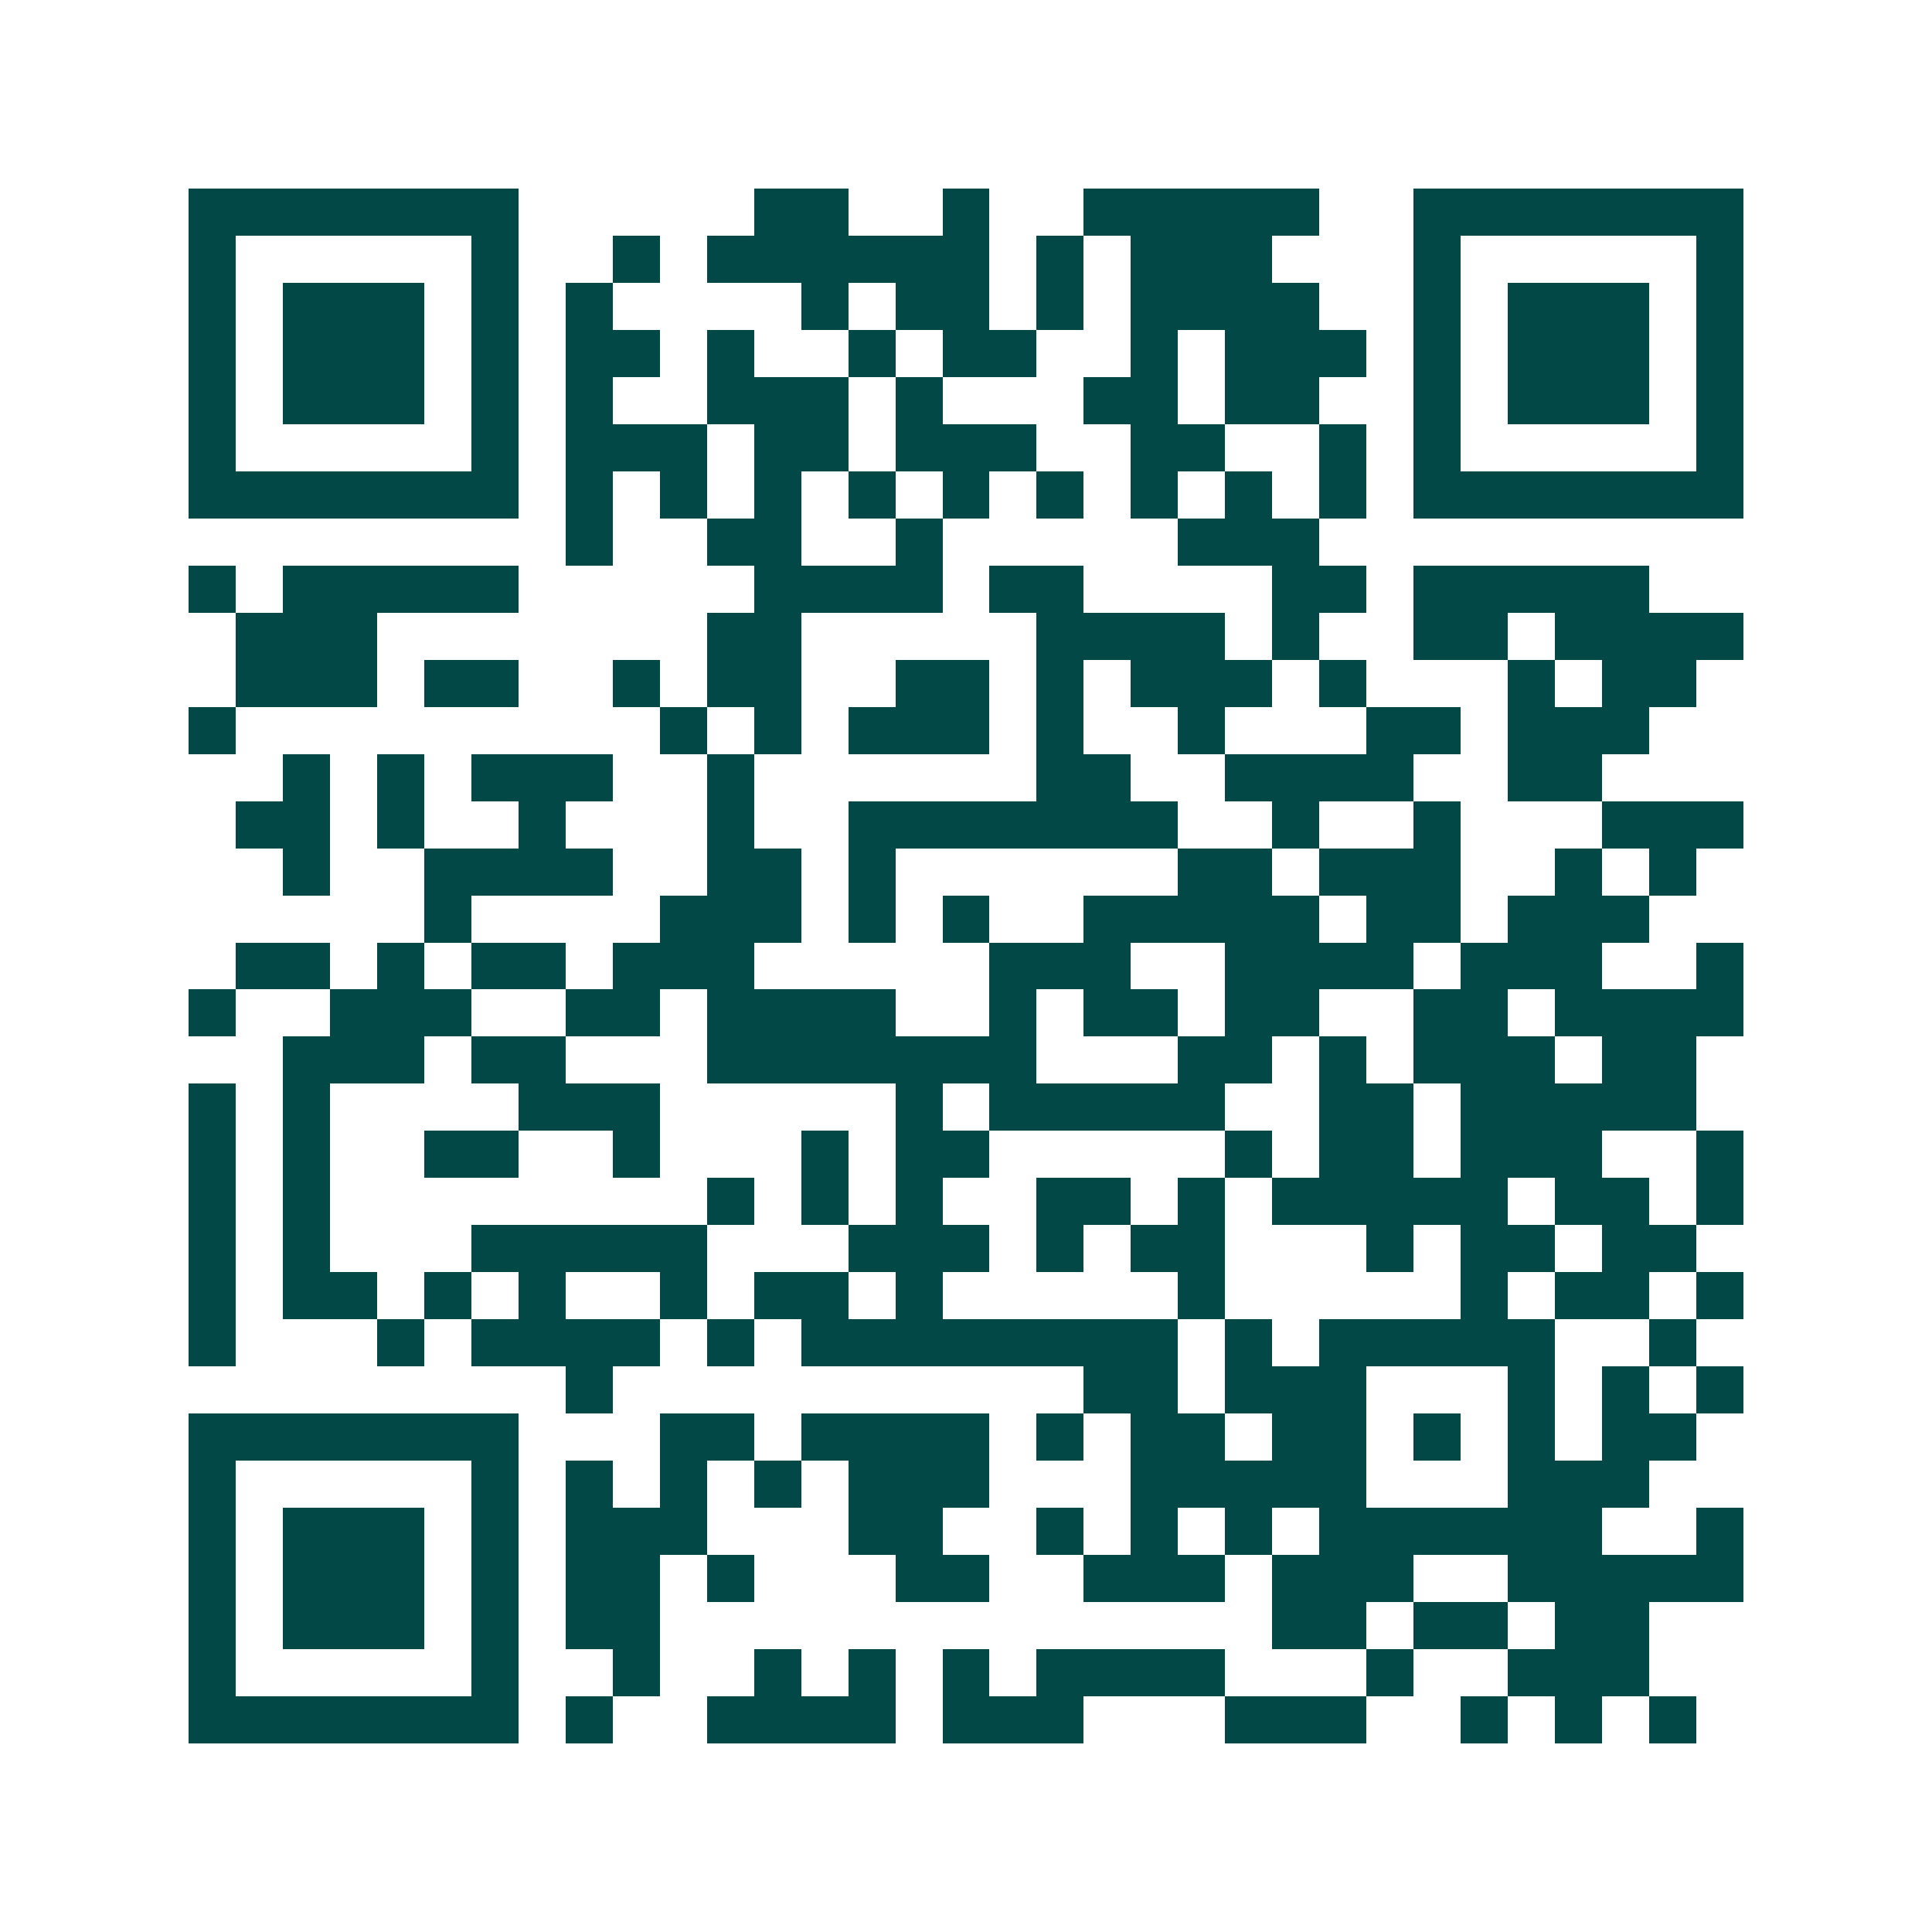 <svg xmlns="http://www.w3.org/2000/svg" width="200" height="200" viewBox="0 0 41 41" shape-rendering="crispEdges"><path fill="#ffffff" d="M0 0h41v41H0z"/><path stroke="#014847" d="M4 4.5h7m5 0h2m2 0h1m2 0h5m2 0h7M4 5.5h1m5 0h1m2 0h1m1 0h6m1 0h1m1 0h3m3 0h1m5 0h1M4 6.5h1m1 0h3m1 0h1m1 0h1m4 0h1m1 0h2m1 0h1m1 0h4m2 0h1m1 0h3m1 0h1M4 7.5h1m1 0h3m1 0h1m1 0h2m1 0h1m2 0h1m1 0h2m2 0h1m1 0h3m1 0h1m1 0h3m1 0h1M4 8.5h1m1 0h3m1 0h1m1 0h1m2 0h3m1 0h1m3 0h2m1 0h2m2 0h1m1 0h3m1 0h1M4 9.5h1m5 0h1m1 0h3m1 0h2m1 0h3m2 0h2m2 0h1m1 0h1m5 0h1M4 10.5h7m1 0h1m1 0h1m1 0h1m1 0h1m1 0h1m1 0h1m1 0h1m1 0h1m1 0h1m1 0h7M12 11.5h1m2 0h2m2 0h1m5 0h3M4 12.5h1m1 0h5m5 0h4m1 0h2m4 0h2m1 0h5M5 13.5h3m7 0h2m5 0h4m1 0h1m2 0h2m1 0h4M5 14.5h3m1 0h2m2 0h1m1 0h2m2 0h2m1 0h1m1 0h3m1 0h1m3 0h1m1 0h2M4 15.5h1m9 0h1m1 0h1m1 0h3m1 0h1m2 0h1m3 0h2m1 0h3M6 16.5h1m1 0h1m1 0h3m2 0h1m6 0h2m2 0h4m2 0h2M5 17.5h2m1 0h1m2 0h1m3 0h1m2 0h7m2 0h1m2 0h1m3 0h3M6 18.5h1m2 0h4m2 0h2m1 0h1m6 0h2m1 0h3m2 0h1m1 0h1M9 19.5h1m4 0h3m1 0h1m1 0h1m2 0h5m1 0h2m1 0h3M5 20.5h2m1 0h1m1 0h2m1 0h3m5 0h3m2 0h4m1 0h3m2 0h1M4 21.5h1m2 0h3m2 0h2m1 0h4m2 0h1m1 0h2m1 0h2m2 0h2m1 0h4M6 22.5h3m1 0h2m3 0h7m3 0h2m1 0h1m1 0h3m1 0h2M4 23.5h1m1 0h1m4 0h3m5 0h1m1 0h5m2 0h2m1 0h5M4 24.5h1m1 0h1m2 0h2m2 0h1m3 0h1m1 0h2m5 0h1m1 0h2m1 0h3m2 0h1M4 25.5h1m1 0h1m8 0h1m1 0h1m1 0h1m2 0h2m1 0h1m1 0h5m1 0h2m1 0h1M4 26.5h1m1 0h1m3 0h5m3 0h3m1 0h1m1 0h2m3 0h1m1 0h2m1 0h2M4 27.5h1m1 0h2m1 0h1m1 0h1m2 0h1m1 0h2m1 0h1m5 0h1m5 0h1m1 0h2m1 0h1M4 28.5h1m3 0h1m1 0h4m1 0h1m1 0h8m1 0h1m1 0h5m2 0h1M12 29.5h1m10 0h2m1 0h3m3 0h1m1 0h1m1 0h1M4 30.5h7m3 0h2m1 0h4m1 0h1m1 0h2m1 0h2m1 0h1m1 0h1m1 0h2M4 31.5h1m5 0h1m1 0h1m1 0h1m1 0h1m1 0h3m3 0h5m3 0h3M4 32.5h1m1 0h3m1 0h1m1 0h3m3 0h2m2 0h1m1 0h1m1 0h1m1 0h6m2 0h1M4 33.5h1m1 0h3m1 0h1m1 0h2m1 0h1m3 0h2m2 0h3m1 0h3m2 0h5M4 34.5h1m1 0h3m1 0h1m1 0h2m13 0h2m1 0h2m1 0h2M4 35.5h1m5 0h1m2 0h1m2 0h1m1 0h1m1 0h1m1 0h4m3 0h1m2 0h3M4 36.5h7m1 0h1m2 0h4m1 0h3m3 0h3m2 0h1m1 0h1m1 0h1"/></svg>

